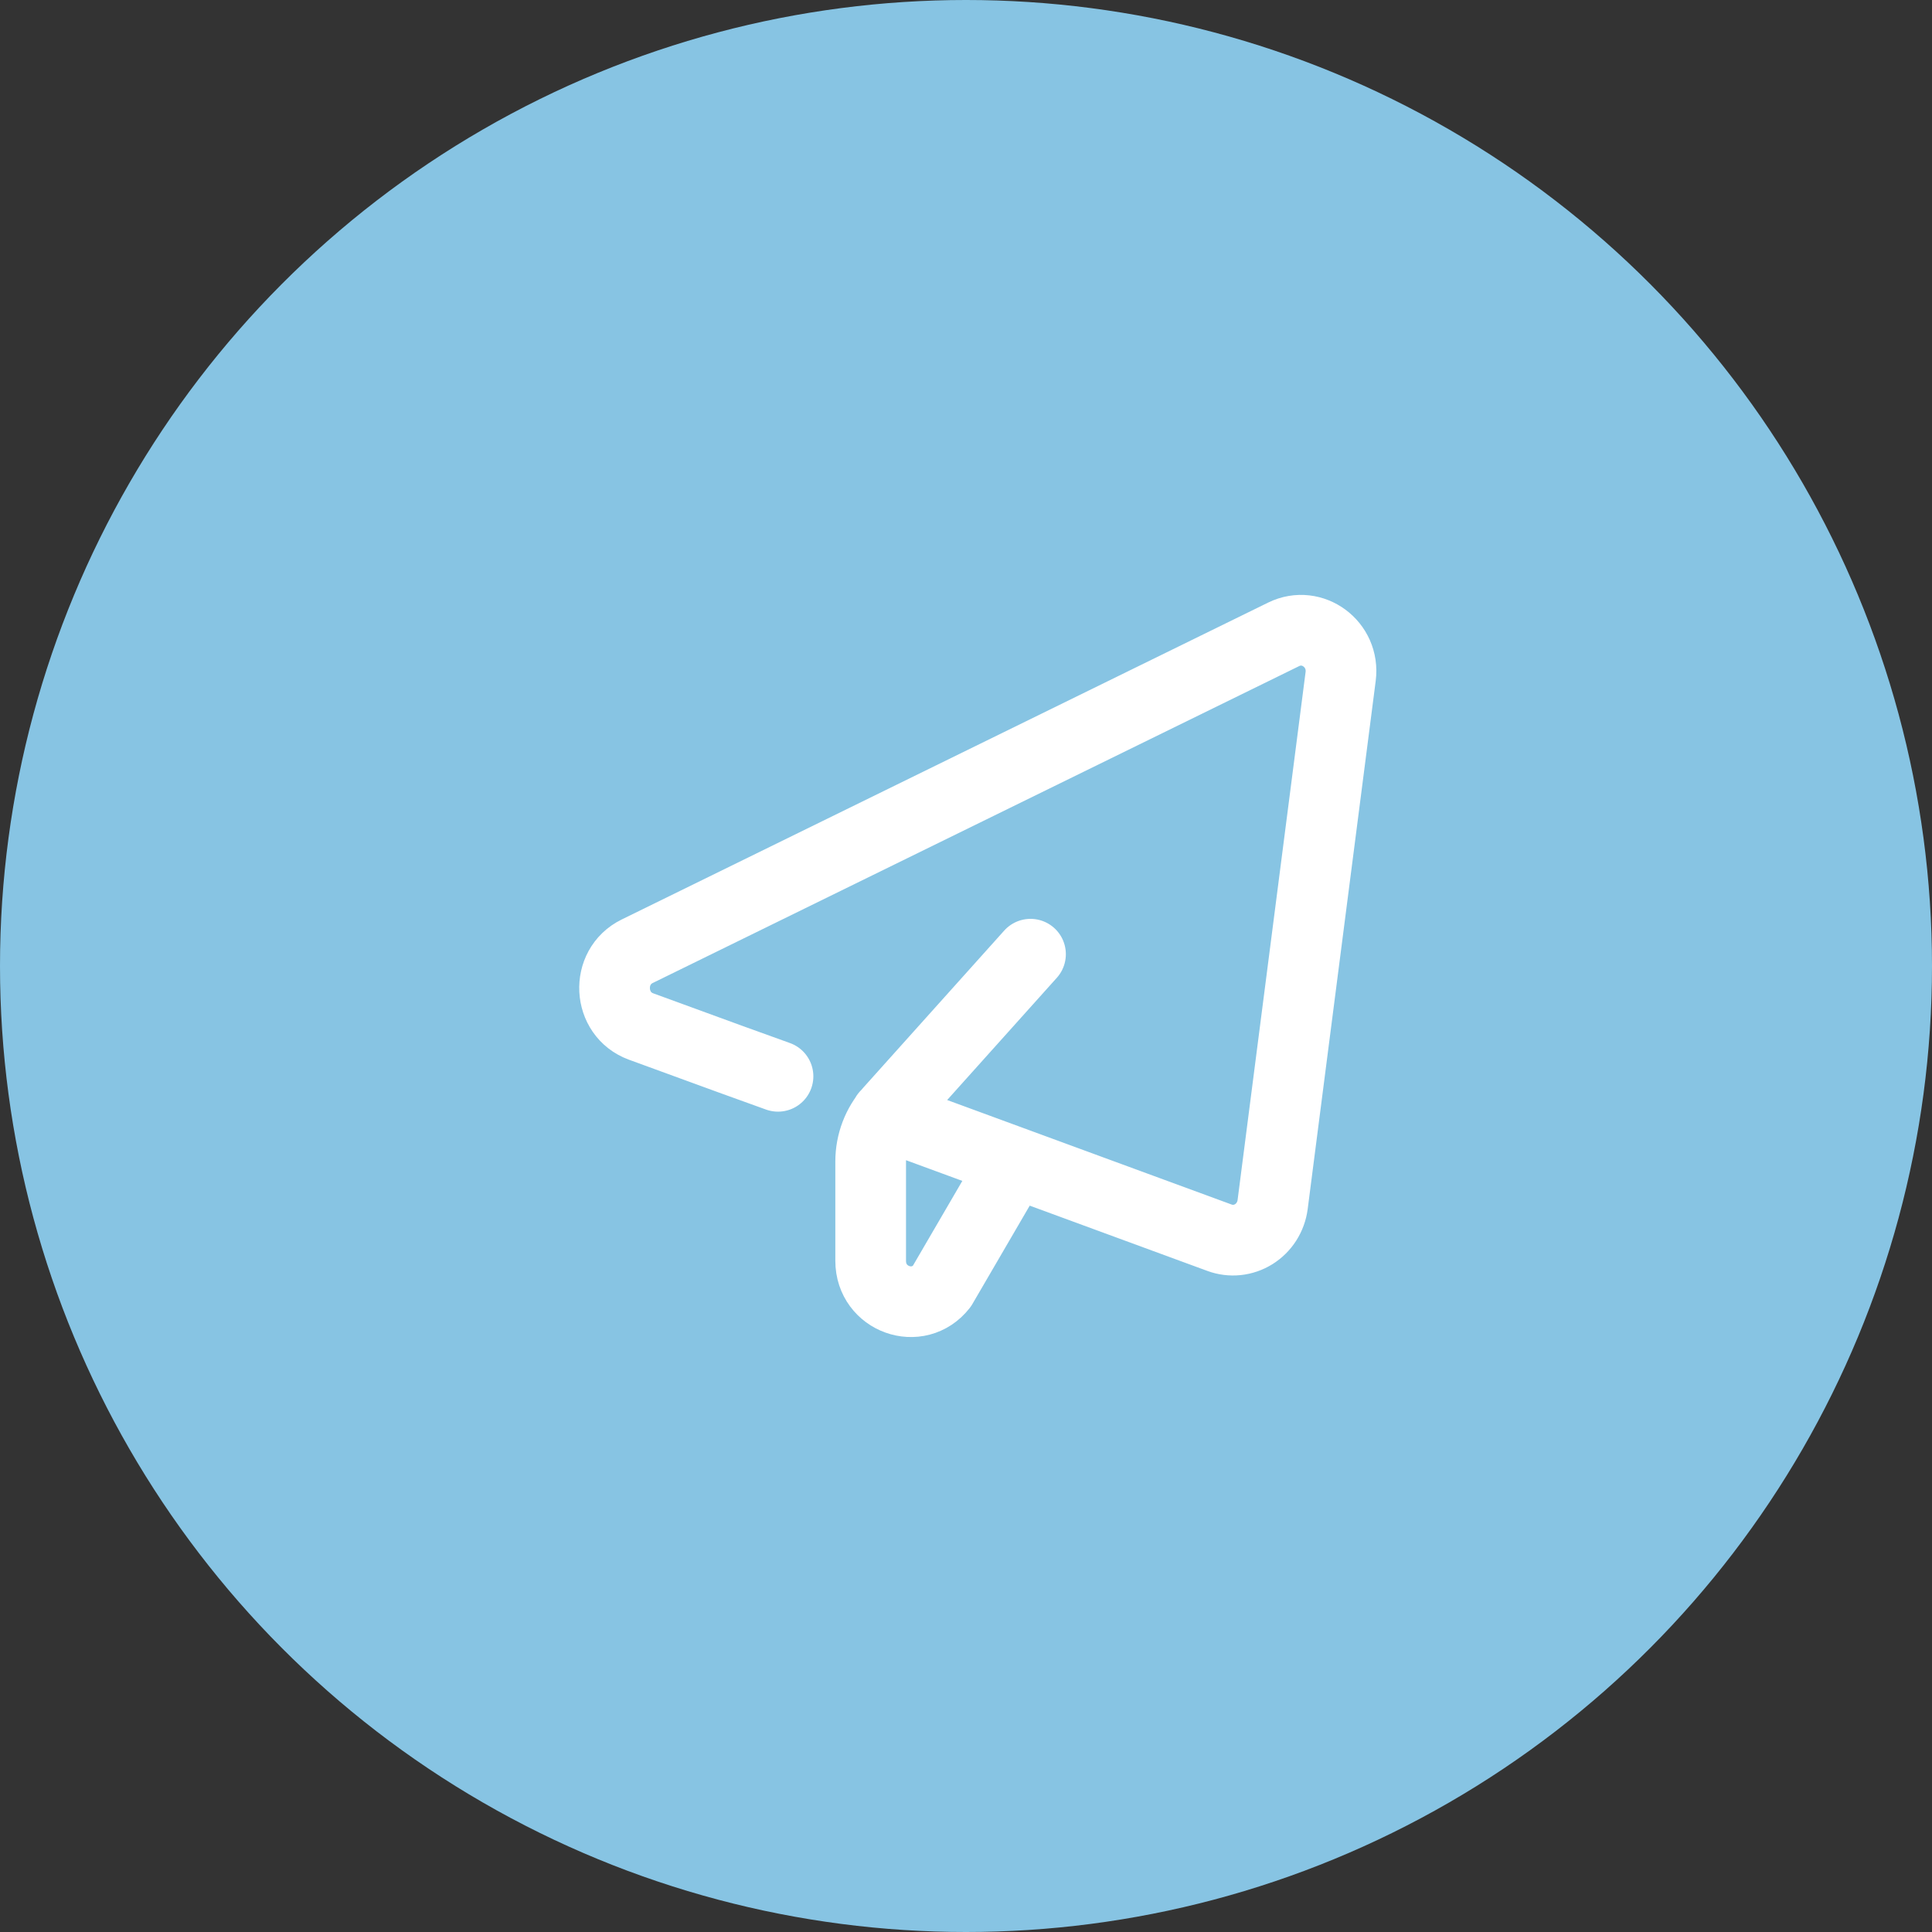 <?xml version="1.0" encoding="UTF-8"?> <svg xmlns="http://www.w3.org/2000/svg" width="82" height="82" viewBox="0 0 82 82" fill="none"><rect x="0" y="0" width="82" height="82" fill="#333333" stroke="none"/><circle cx="41" cy="41" r="41" fill="#87C4E3"></circle><path d="M37.606 47.333L51.76 52.533C51.998 52.621 52.251 52.653 52.503 52.627C52.754 52.601 52.997 52.517 53.213 52.383C53.429 52.248 53.613 52.066 53.752 51.849C53.89 51.632 53.98 51.386 54.014 51.129L56.901 28.712C57.077 27.347 55.7 26.329 54.485 26.922L27.045 40.374C25.689 41.039 25.79 43.05 27.209 43.568L30.97 44.942L33.021 45.682M43.042 49.328L39.974 54.594C38.972 55.874 36.954 55.15 36.954 53.513V49.297C36.954 48.501 37.245 47.734 37.771 47.15L43.738 40.499" stroke="white" stroke-width="3" stroke-linecap="round" stroke-linejoin="round"></path></svg> 